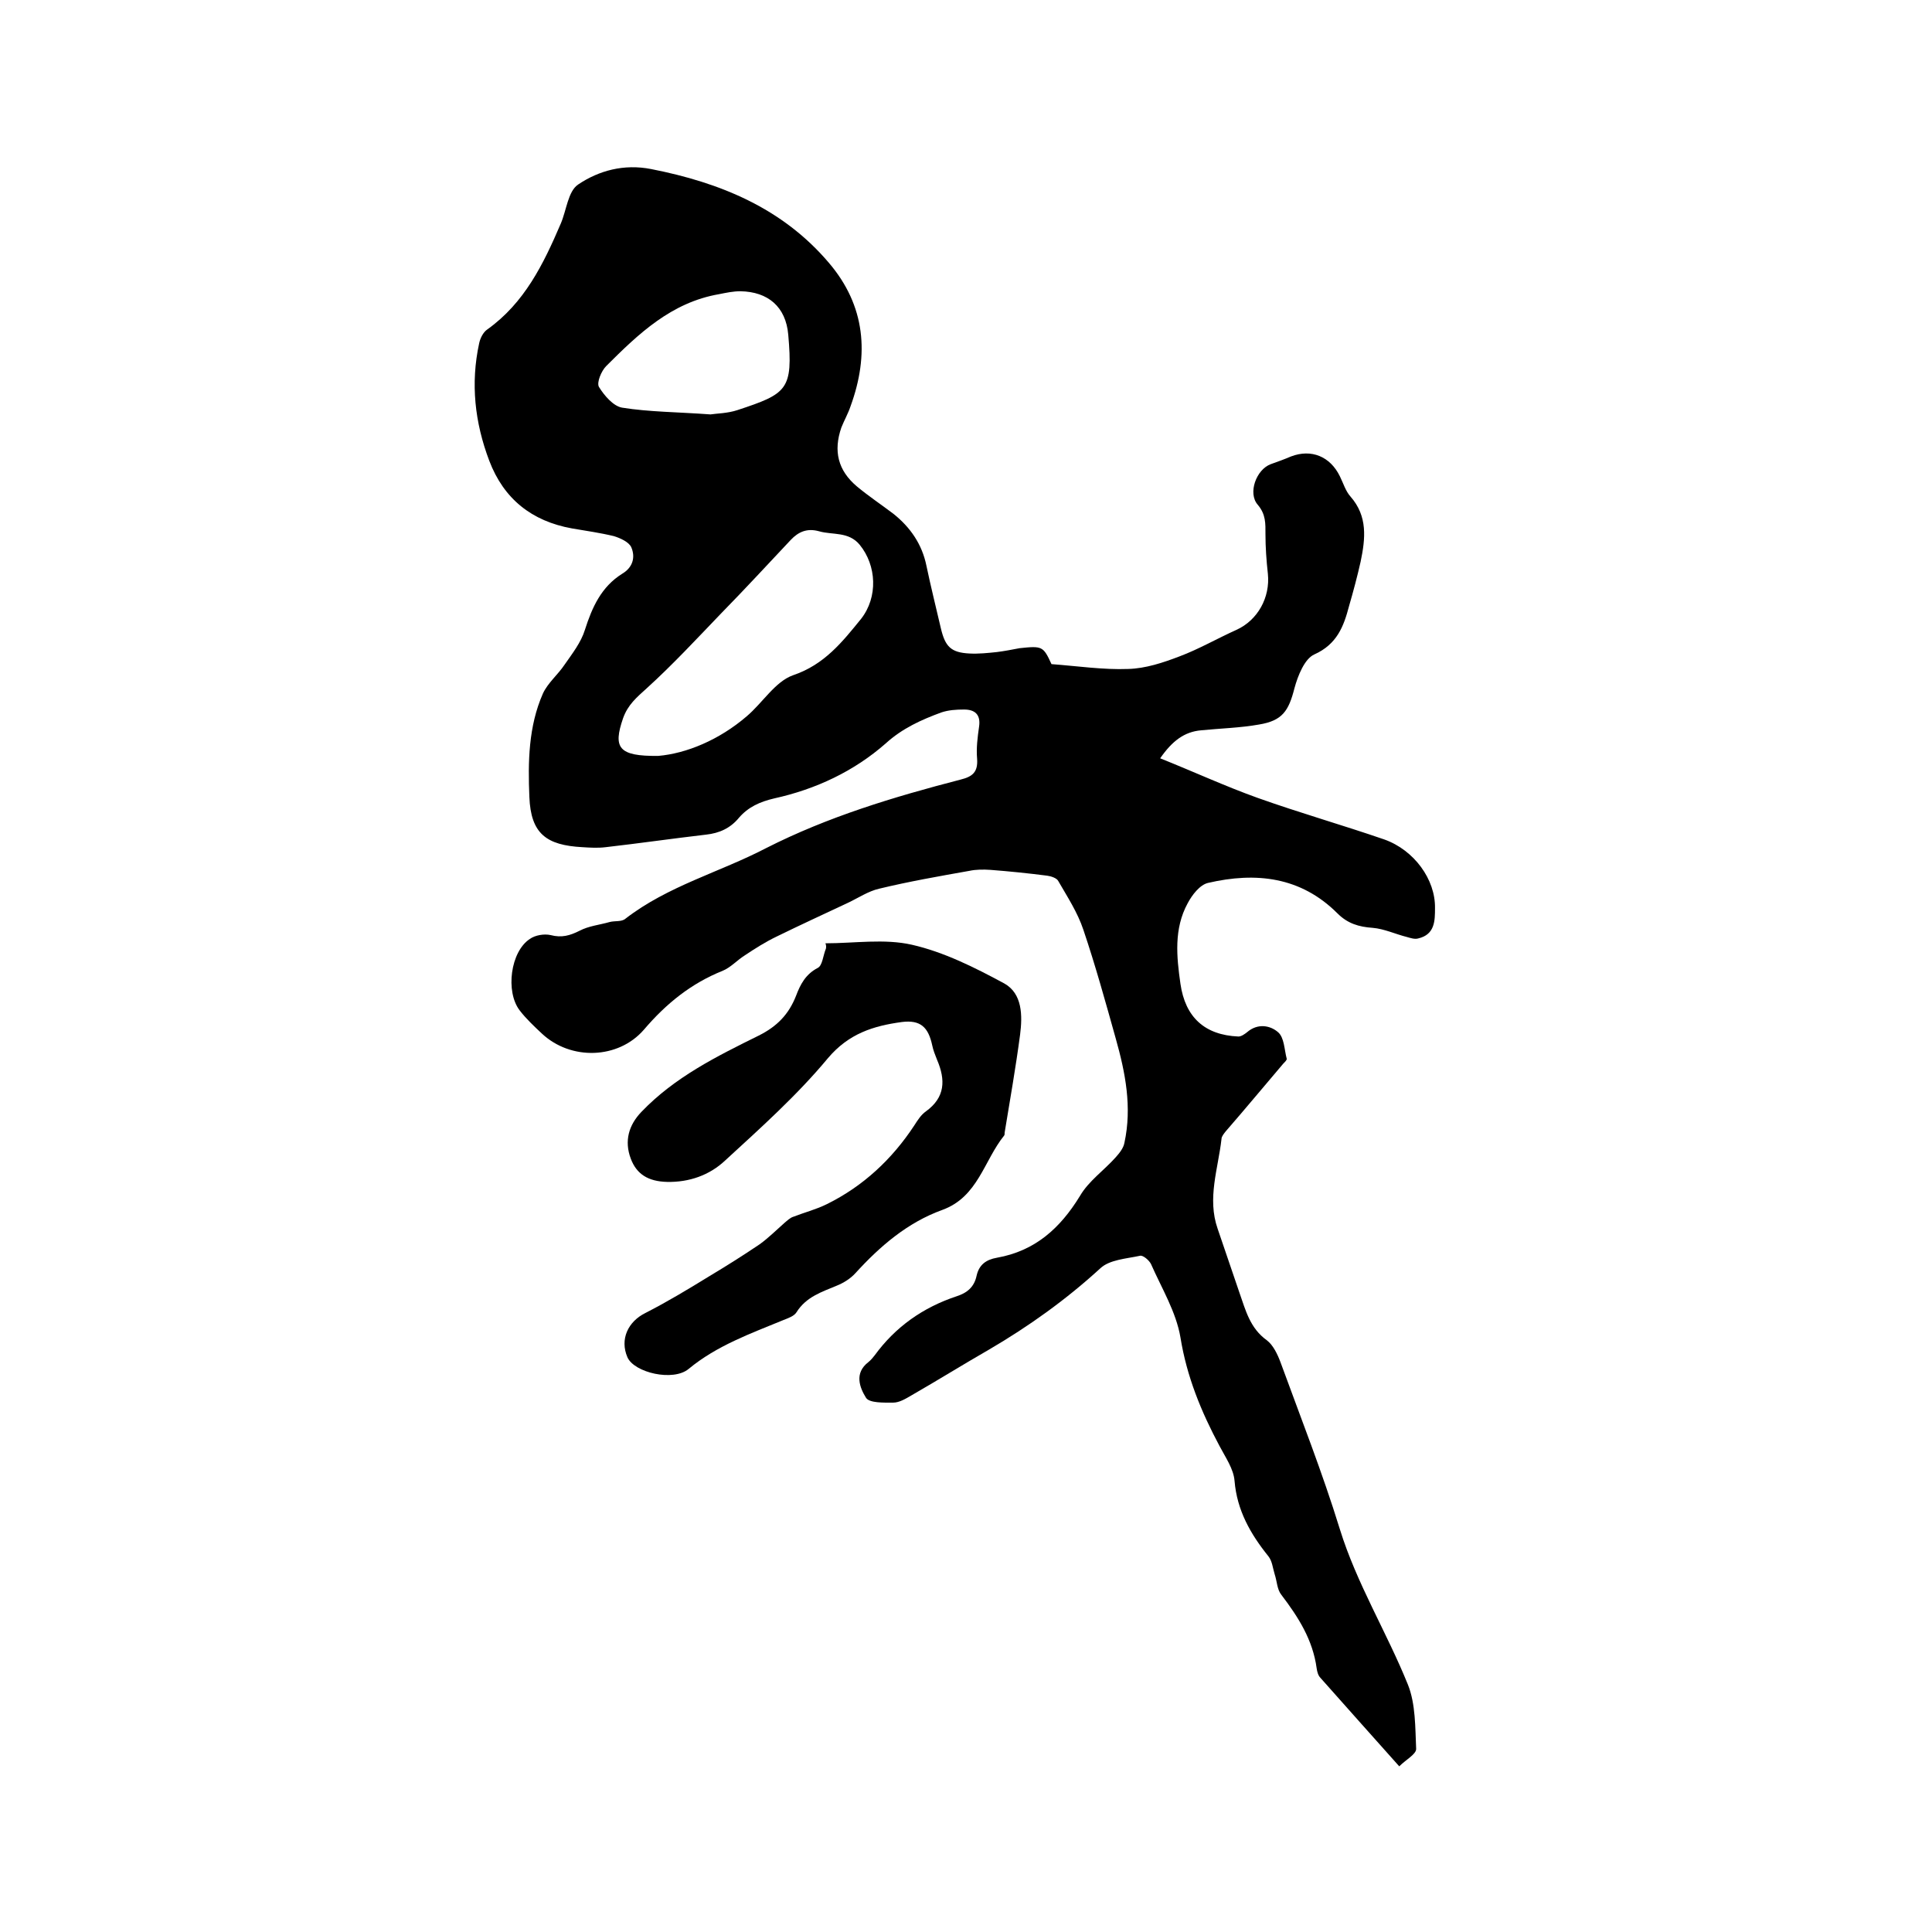 <svg enable-background="new 0 0 400 400" viewBox="0 0 400 400" xmlns="http://www.w3.org/2000/svg"><path d="m217.7 137.5c5.4.4 10.7 1.2 15.9 1 3.6-.1 7.2-1.3 10.6-2.6 4-1.5 7.8-3.7 11.8-5.5 4.4-2 7-6.7 6.5-11.6-.3-2.7-.5-5.5-.5-8.2 0-2.2.1-4.1-1.6-6.1-2.1-2.4-.3-7.3 2.7-8.4 1.4-.5 2.8-1 4.2-1.6 4.2-1.6 8.1 0 10.1 4.1.7 1.4 1.2 3.1 2.2 4.2 3.6 4.1 3.1 8.7 2.1 13.5-.7 3.1-1.5 6.1-2.4 9.2-1.1 4.2-2.5 7.9-7.2 10-2 .9-3.4 4.4-4.1 7-1.2 4.7-2.5 6.7-7.3 7.5-3.9.7-8 .8-12 1.2-3.5.3-6 2.2-8.5 5.8 7 2.8 13.5 5.8 20.2 8.2 8.7 3.1 17.5 5.6 26.2 8.6 6.2 2.2 10.6 8.3 10.5 14.2 0 2.6 0 5.5-3.5 6.3-.7.2-1.6-.1-2.3-.3-2.4-.6-4.7-1.7-7.1-1.9-2.9-.2-5.2-.9-7.3-3-7.6-7.6-16.9-8.6-26.8-6.3-1.7.4-3.3 2.5-4.2 4.2-2.9 5.3-2.3 11.1-1.5 16.7 1 6.9 5 10.6 12 10.9.6 0 1.3-.5 1.8-.9 2.2-1.9 4.8-1.4 6.4 0 1.3 1.1 1.3 3.6 1.8 5.5.1.2-.4.7-.7 1-4 4.7-7.9 9.4-11.9 14-.4.5-.9 1.1-.9 1.6-.7 6.2-3 12.3-.8 18.6 1.5 4.4 3 8.8 4.5 13.2 1.3 3.7 2.2 7.4 5.7 9.9 1.3 1 2.2 2.9 2.8 4.5 4.2 11.5 8.7 22.9 12.3 34.6 3.5 11.3 9.7 21.3 14.1 32.2 1.6 4 1.5 8.9 1.7 13.3 0 1.1-2.1 2.2-3.5 3.6-5.6-6.3-11-12.3-16.3-18.3-.5-.5-.7-1.3-.8-2-.8-5.9-3.8-10.6-7.3-15.2-.9-1.1-.9-2.8-1.4-4.3-.4-1.3-.5-2.7-1.3-3.7-3.7-4.6-6.5-9.5-7-15.6-.2-2.5-1.9-4.9-3.1-7.2-3.8-7.1-6.8-14.4-8.1-22.5-.9-5.3-3.9-10.2-6.1-15.2-.4-.8-1.7-1.9-2.3-1.7-2.8.6-6.3.8-8.2 2.6-7.1 6.5-14.8 12-23 16.8-5.4 3.1-10.7 6.4-16.1 9.5-1.2.7-2.5 1.5-3.8 1.5-1.9 0-4.9.1-5.6-1-1.3-2.1-2.5-5.1.5-7.4.5-.4.9-.9 1.3-1.4 4.3-5.9 10-9.9 16.9-12.2 2.2-.7 3.7-1.9 4.2-4.3.5-2.2 1.9-3.3 4.2-3.7 7.9-1.4 13.1-6.1 17.2-12.8 1.8-3.1 5-5.3 7.4-8 .8-.9 1.6-1.9 1.8-3 1.6-7.4.2-14.5-1.8-21.6-2.1-7.5-4.2-15.1-6.7-22.5-1.2-3.6-3.3-6.8-5.2-10.1-.3-.6-1.5-1-2.3-1.1-3.9-.5-7.8-.9-11.7-1.2-1.5-.1-3-.1-4.4.2-6.2 1.1-12.5 2.2-18.7 3.7-2.2.5-4.3 1.9-6.4 2.9-4.9 2.3-9.9 4.6-14.8 7-2.3 1.1-4.5 2.5-6.6 3.9-1.6 1-2.9 2.5-4.6 3.2-6.5 2.6-11.7 6.8-16.3 12.2-5.3 6.1-15.1 6.4-21.1.8-1.6-1.5-3.3-3.1-4.6-4.8-3-3.9-1.9-12.2 2.1-14.8 1.1-.8 3-1.1 4.3-.8 2.3.6 4 .1 6-.9 1.9-1 4.1-1.2 6.2-1.8 1.1-.3 2.5 0 3.3-.7 8.8-6.8 19.5-9.6 29.1-14.6 12.8-6.5 26.4-10.6 40.3-14.2 2.4-.6 3.6-1.5 3.4-4.3-.2-2.2.1-4.5.4-6.6.4-2.6-.9-3.6-3.1-3.6-1.6 0-3.2.1-4.7.6-4.1 1.5-8.1 3.3-11.5 6.4-6.6 5.8-14.5 9.5-23.1 11.4-3 .7-5.4 1.8-7.3 4-1.8 2.2-4.1 3.2-6.8 3.5-6.9.8-13.8 1.8-20.8 2.6-1.6.2-3.2.1-4.8 0-7.5-.4-10.7-2.8-11-10.4-.3-7.2-.2-14.6 2.8-21.4 1-2.2 3.1-3.9 4.5-6 1.6-2.3 3.4-4.6 4.2-7.2 1.5-4.7 3.4-8.9 7.7-11.6 2.2-1.3 2.8-3.4 1.9-5.5-.5-1.1-2.3-1.9-3.6-2.3-2.9-.7-5.8-1.1-8.7-1.6-8.3-1.5-14.1-6.1-17.1-14s-3.9-16-2.1-24.3c.2-1 .8-2.3 1.7-2.9 7.7-5.5 11.6-13.5 15.2-21.9 1.2-2.8 1.5-6.7 3.6-8.1 4.3-2.9 9.5-4.3 15.1-3.2 14.3 2.8 27.2 8.1 36.8 19.4 7.6 8.9 8.4 19 4.5 29.7-.5 1.5-1.3 2.9-1.9 4.4-1.7 4.9-.7 8.9 3.2 12.2 2.4 2 5.1 3.8 7.6 5.7 3.5 2.8 5.9 6.3 6.8 10.7.9 4.3 2 8.7 3 13 .9 3.8 2.1 5 5.9 5.2 1.9.1 3.8-.1 5.7-.3 1.6-.2 3.1-.5 4.7-.8 4.7-.5 4.9-.4 6.6 3.3zm-81.4 19c5.8-.5 12.6-3.3 18.3-8.2 3.3-2.8 5.9-7.2 9.6-8.5 6.5-2.2 10.2-6.9 14.1-11.7 3.5-4.5 3.2-11-.3-15.3-2.3-2.8-5.6-2-8.4-2.8-2.5-.7-4.3.1-5.9 1.8-4.8 5.1-9.5 10.2-14.4 15.2-5 5.2-10 10.6-15.4 15.5-2.1 1.9-3.9 3.4-4.9 6.2-2.1 6.1-1 7.9 7.3 7.8zm10.8-70.7c1.2-.2 3.5-.2 5.6-.9 10.3-3.4 11.5-4.2 10.5-15.6-.5-5.8-4.2-8.9-9.9-9-1.5 0-2.9.3-4.4.6-9.9 1.7-16.7 8.2-23.4 14.9-1 1-2 3.4-1.5 4.3 1.1 1.8 3 4 4.8 4.3 5.6.9 11.5.9 18.3 1.4z"/><path d="m170.9 195.3c6 0 12.2-1 17.9.3 6.6 1.5 13 4.7 19.1 8 3.8 2.1 3.8 6.7 3.3 10.6-.9 6.8-2.1 13.6-3.2 20.3 0 .2 0 .5-.1.6-4.2 5.2-5.4 12.7-12.8 15.4-7.2 2.6-12.9 7.5-18 13.1-1 1.1-2.4 2-3.9 2.6-3.1 1.3-6.3 2.3-8.3 5.5-.5.8-1.7 1.2-2.7 1.6-6.8 2.8-13.8 5.3-19.6 10.1-3.2 2.7-11.3.8-12.7-2.4-1.6-3.7.1-7.4 3.8-9.2 4.5-2.3 8.8-4.9 13.2-7.6 3.5-2.1 7-4.3 10.4-6.6 1.8-1.3 3.4-2.9 5.1-4.4.6-.5 1.2-1.1 1.9-1.3 2.3-.9 4.7-1.5 6.9-2.6 7.5-3.7 13.5-9.3 18.1-16.3.7-1.1 1.4-2.2 2.4-2.9 4-2.9 4.1-6.5 2.3-10.7-.4-1-.8-2-1-3-.8-3.7-2.4-5.3-6.3-4.8-5.9.8-11 2.4-15.3 7.5-6.4 7.7-13.9 14.4-21.3 21.2-3.2 3-7.4 4.5-12 4.4-3.9-.1-6.3-1.6-7.5-4.8-1.4-3.7-.4-7 2.2-9.7 6.9-7.2 15.6-11.5 24.3-15.8 3.8-1.9 6.2-4.4 7.7-8.2.9-2.4 2-4.5 4.5-5.8 1-.5 1.1-2.6 1.7-4 .1-.5 0-.8-.1-1.1z"/></svg>